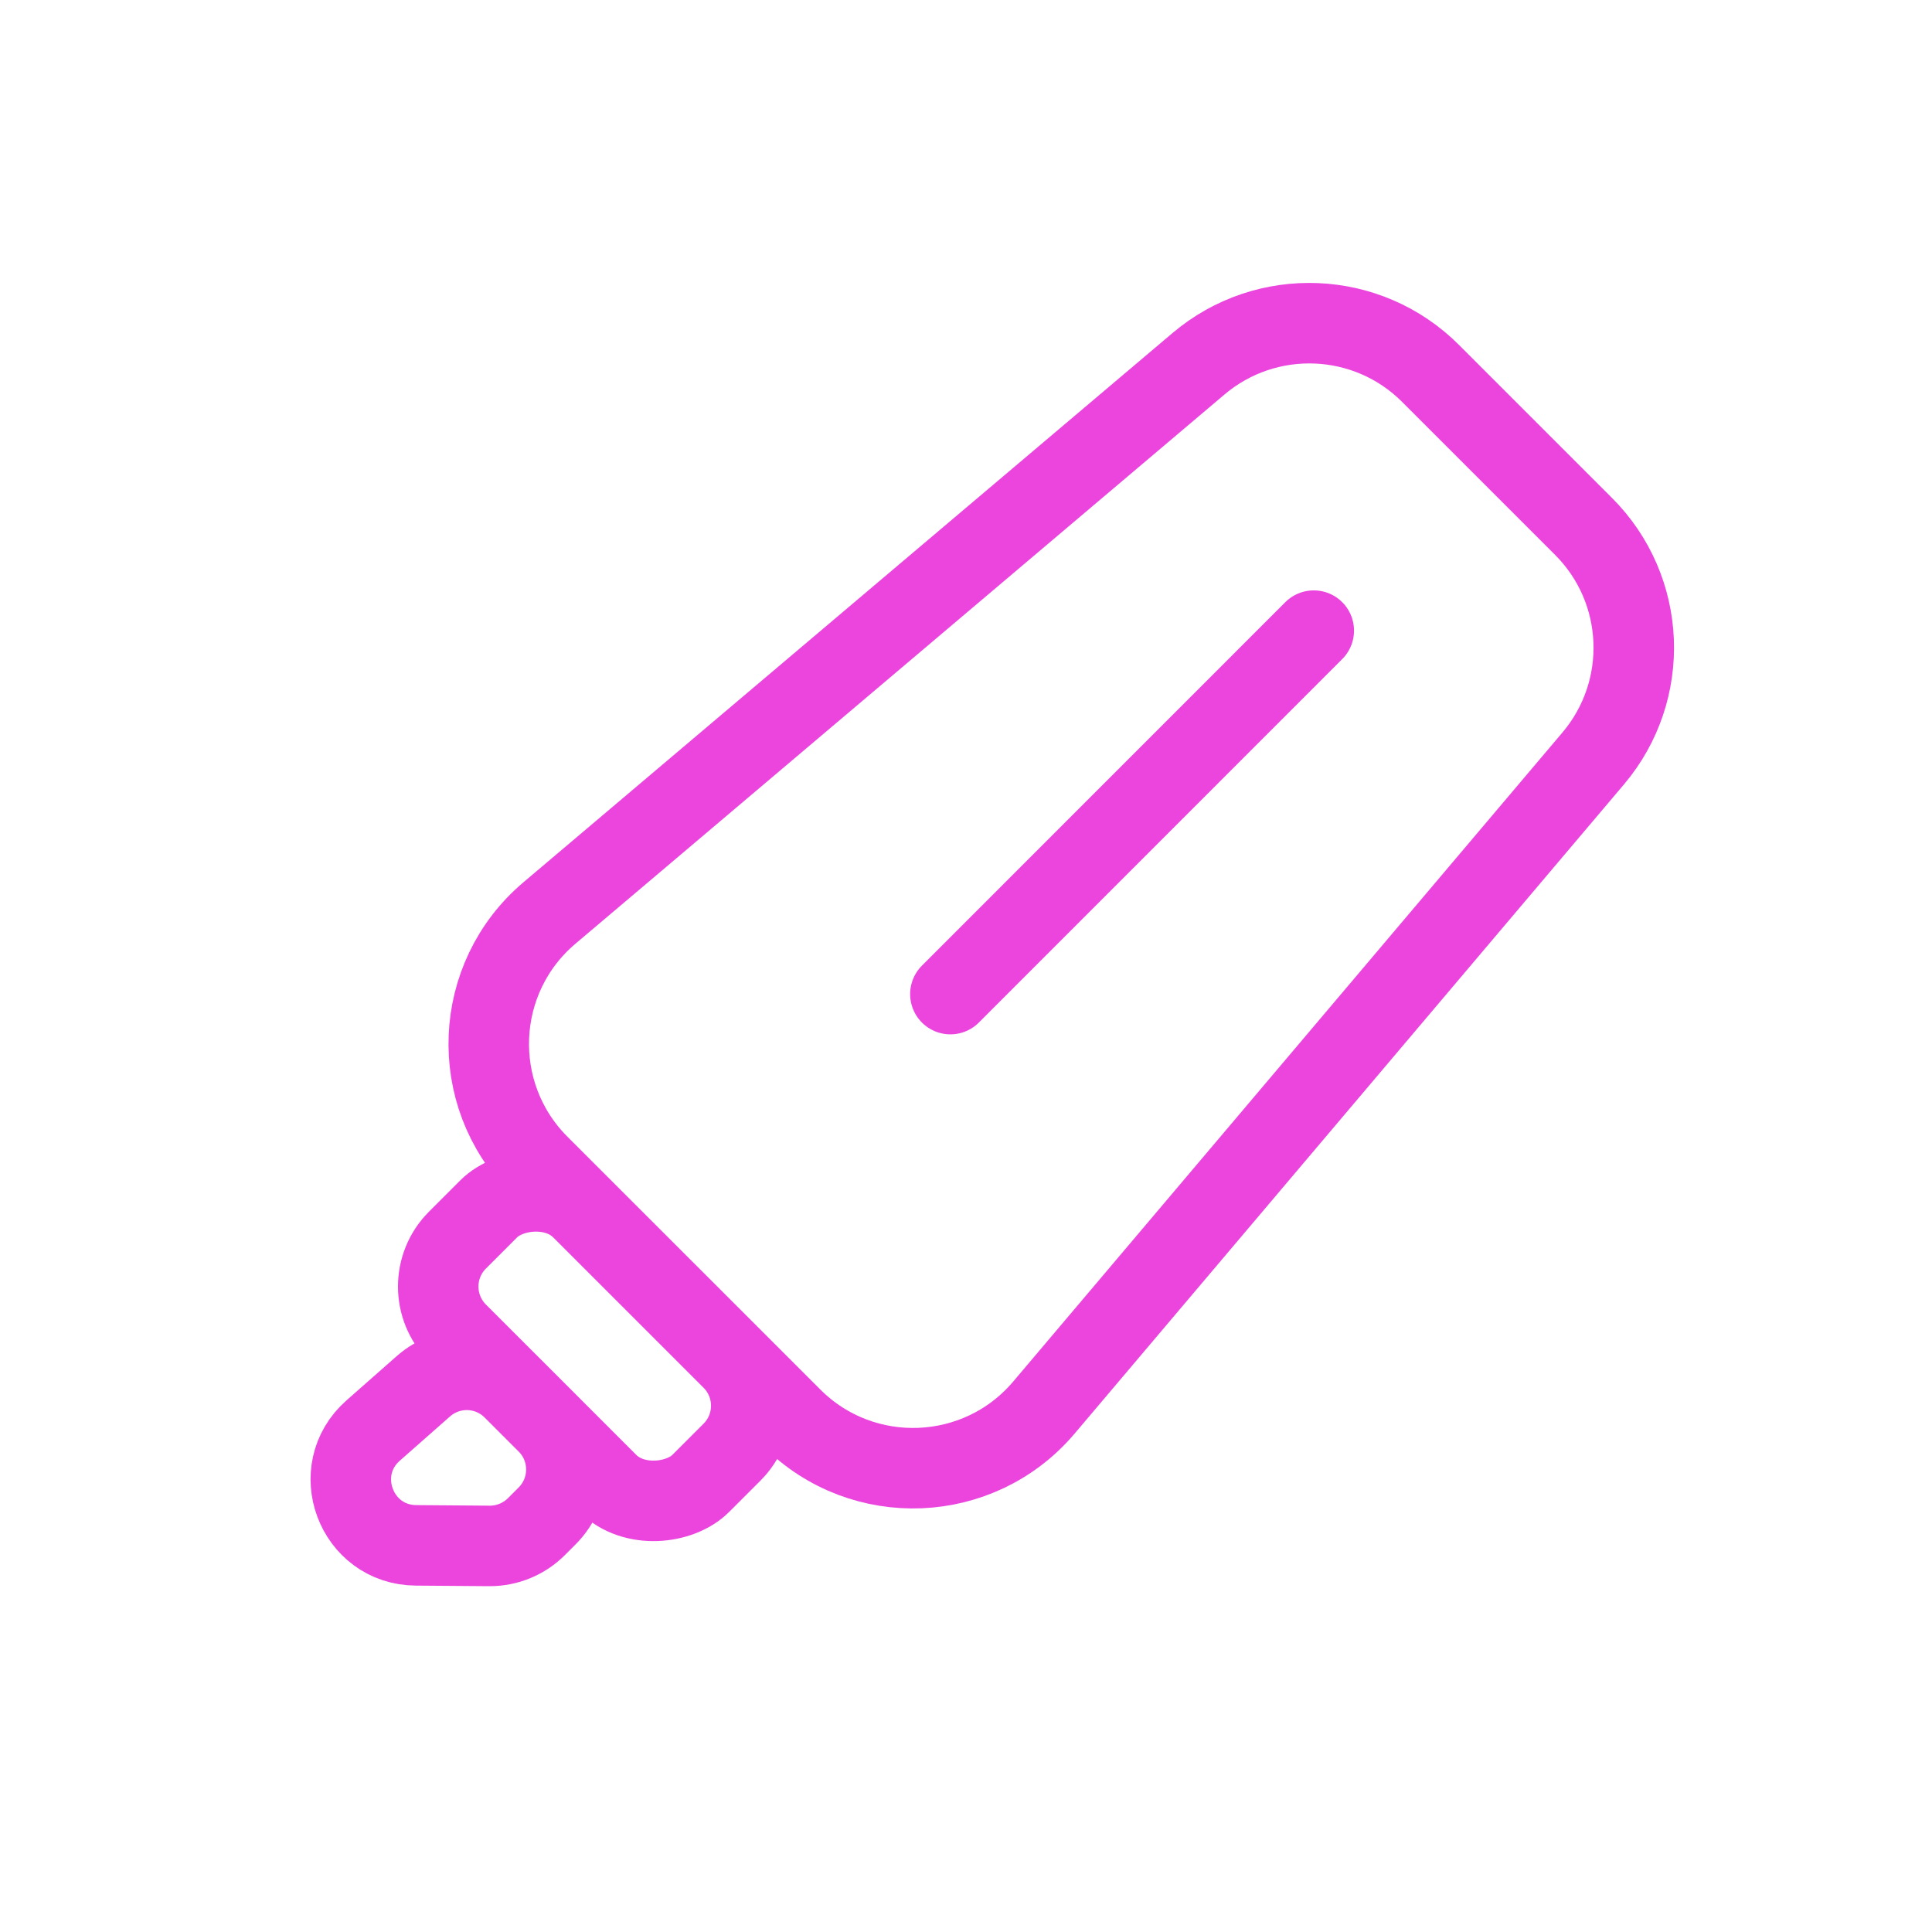 <?xml version="1.0" encoding="UTF-8"?> <svg xmlns="http://www.w3.org/2000/svg" width="24" height="24" viewBox="0 0 24 24" fill="none"><g clip-path="url(#clip0_823_2498)"><path d="M6.826 11.341C5.874 12.146 5.814 13.593 6.696 14.475L9.836 17.614C10.717 18.496 12.164 18.436 12.969 17.484L19.791 9.422C20.507 8.576 20.455 7.322 19.671 6.539L17.771 4.639C16.988 3.855 15.734 3.803 14.888 4.519L6.826 11.341Z" stroke="#EB45DE"></path><path d="M11.806 12.349L16.32 7.834" stroke="#EB45DE" stroke-linecap="round"></path><rect x="0.707" width="4.275" height="2.181" rx="0.816" transform="matrix(0.707 0.707 0.707 -0.707 4.606 15.482)" stroke="#EB45DE"></rect><path d="M4.636 17.77C4.074 18.265 4.42 19.192 5.169 19.197L6.081 19.204C6.299 19.205 6.509 19.119 6.663 18.965L6.797 18.831C7.115 18.513 7.115 17.996 6.797 17.678L6.375 17.256C6.07 16.951 5.582 16.936 5.259 17.221L4.636 17.77Z" stroke="#EB45DE"></path></g><defs><clipPath id="clip0_823_2498"><rect width="24" height="24" fill="white"></rect></clipPath></defs></svg> 